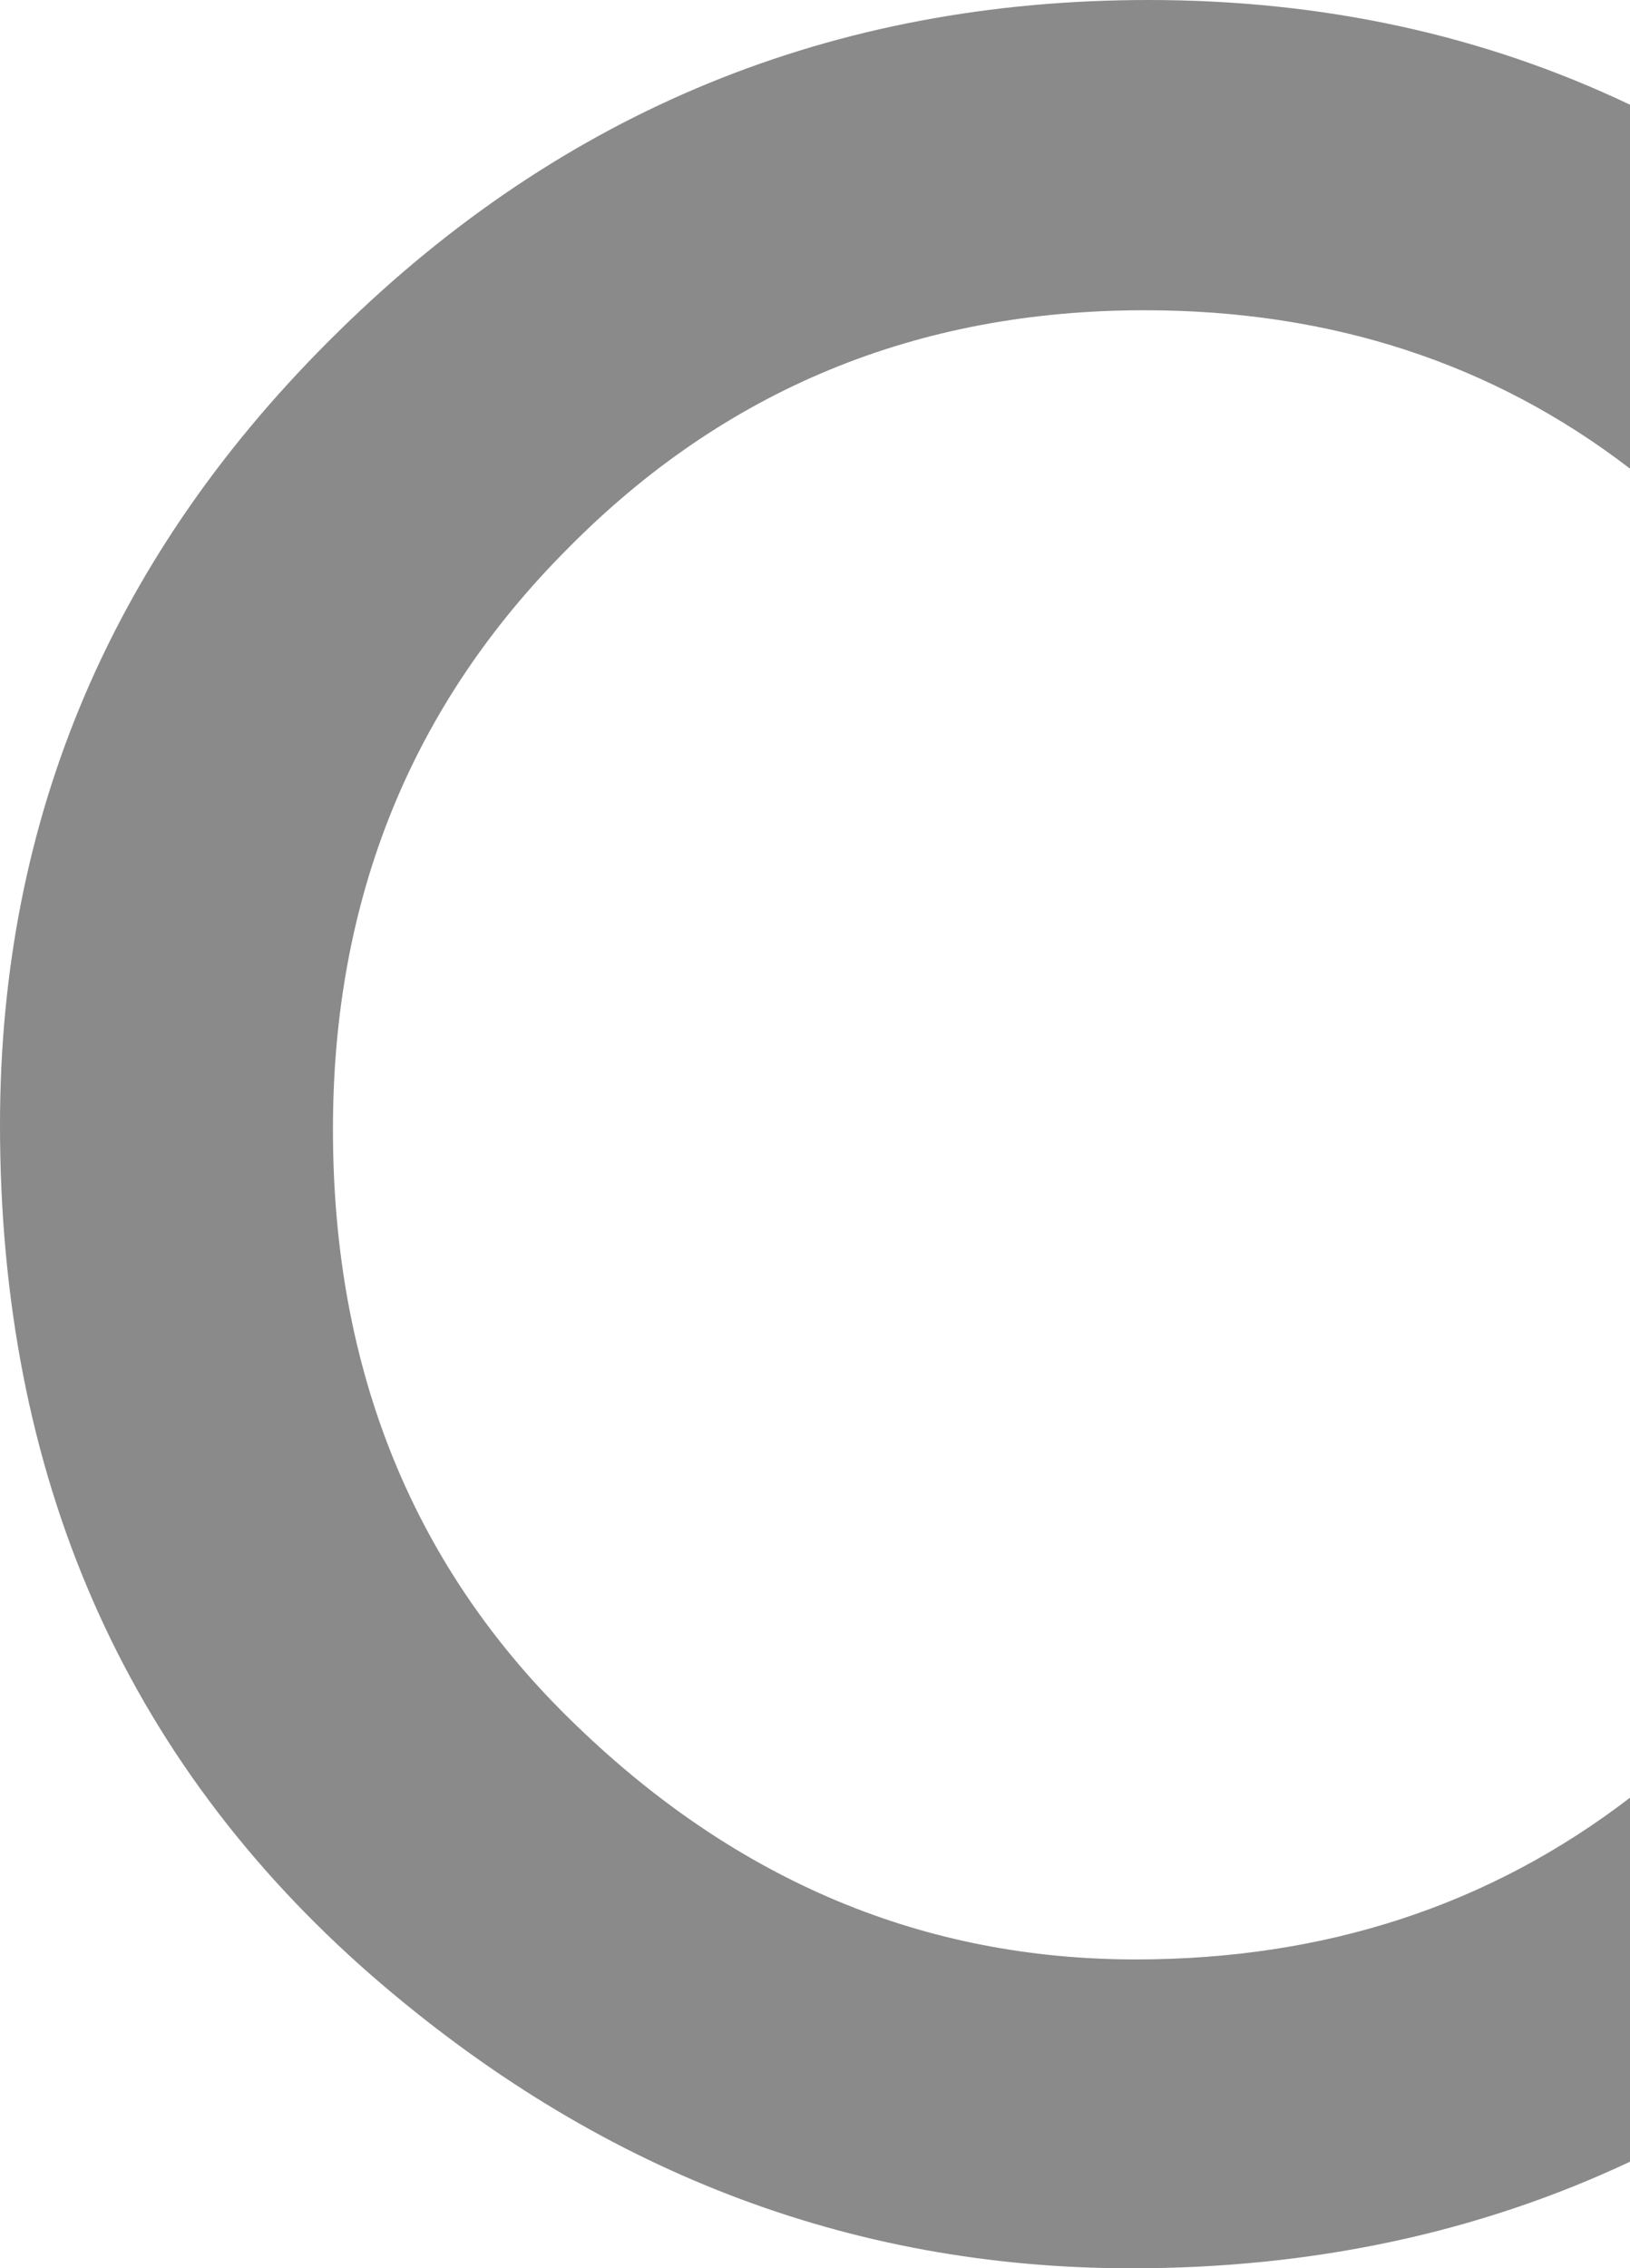 <svg xmlns="http://www.w3.org/2000/svg" viewBox="0 0 611.96 851.23"><defs><style>.cls-1{fill:#8a8a8a;}</style></defs><g id="レイヤー_2" data-name="レイヤー 2"><g id="デザイン"><path class="cls-1" d="M612,674.59q-79.05,60.7-185.55,60.73-119.1,0-210-87.73Q124.95,559.87,125,423.75q0-129.72,88.26-218,88.25-89.32,216.39-89.32,105,0,182.36,59.48V39.32Q529.4,0,431.19,0,253.62,0,127.07,124.41,0,248.84,0,422.16q0,197.26,139.3,319Q265.84,851.22,424.81,851.23q102.07,0,187.15-40Z"/></g></g></svg>